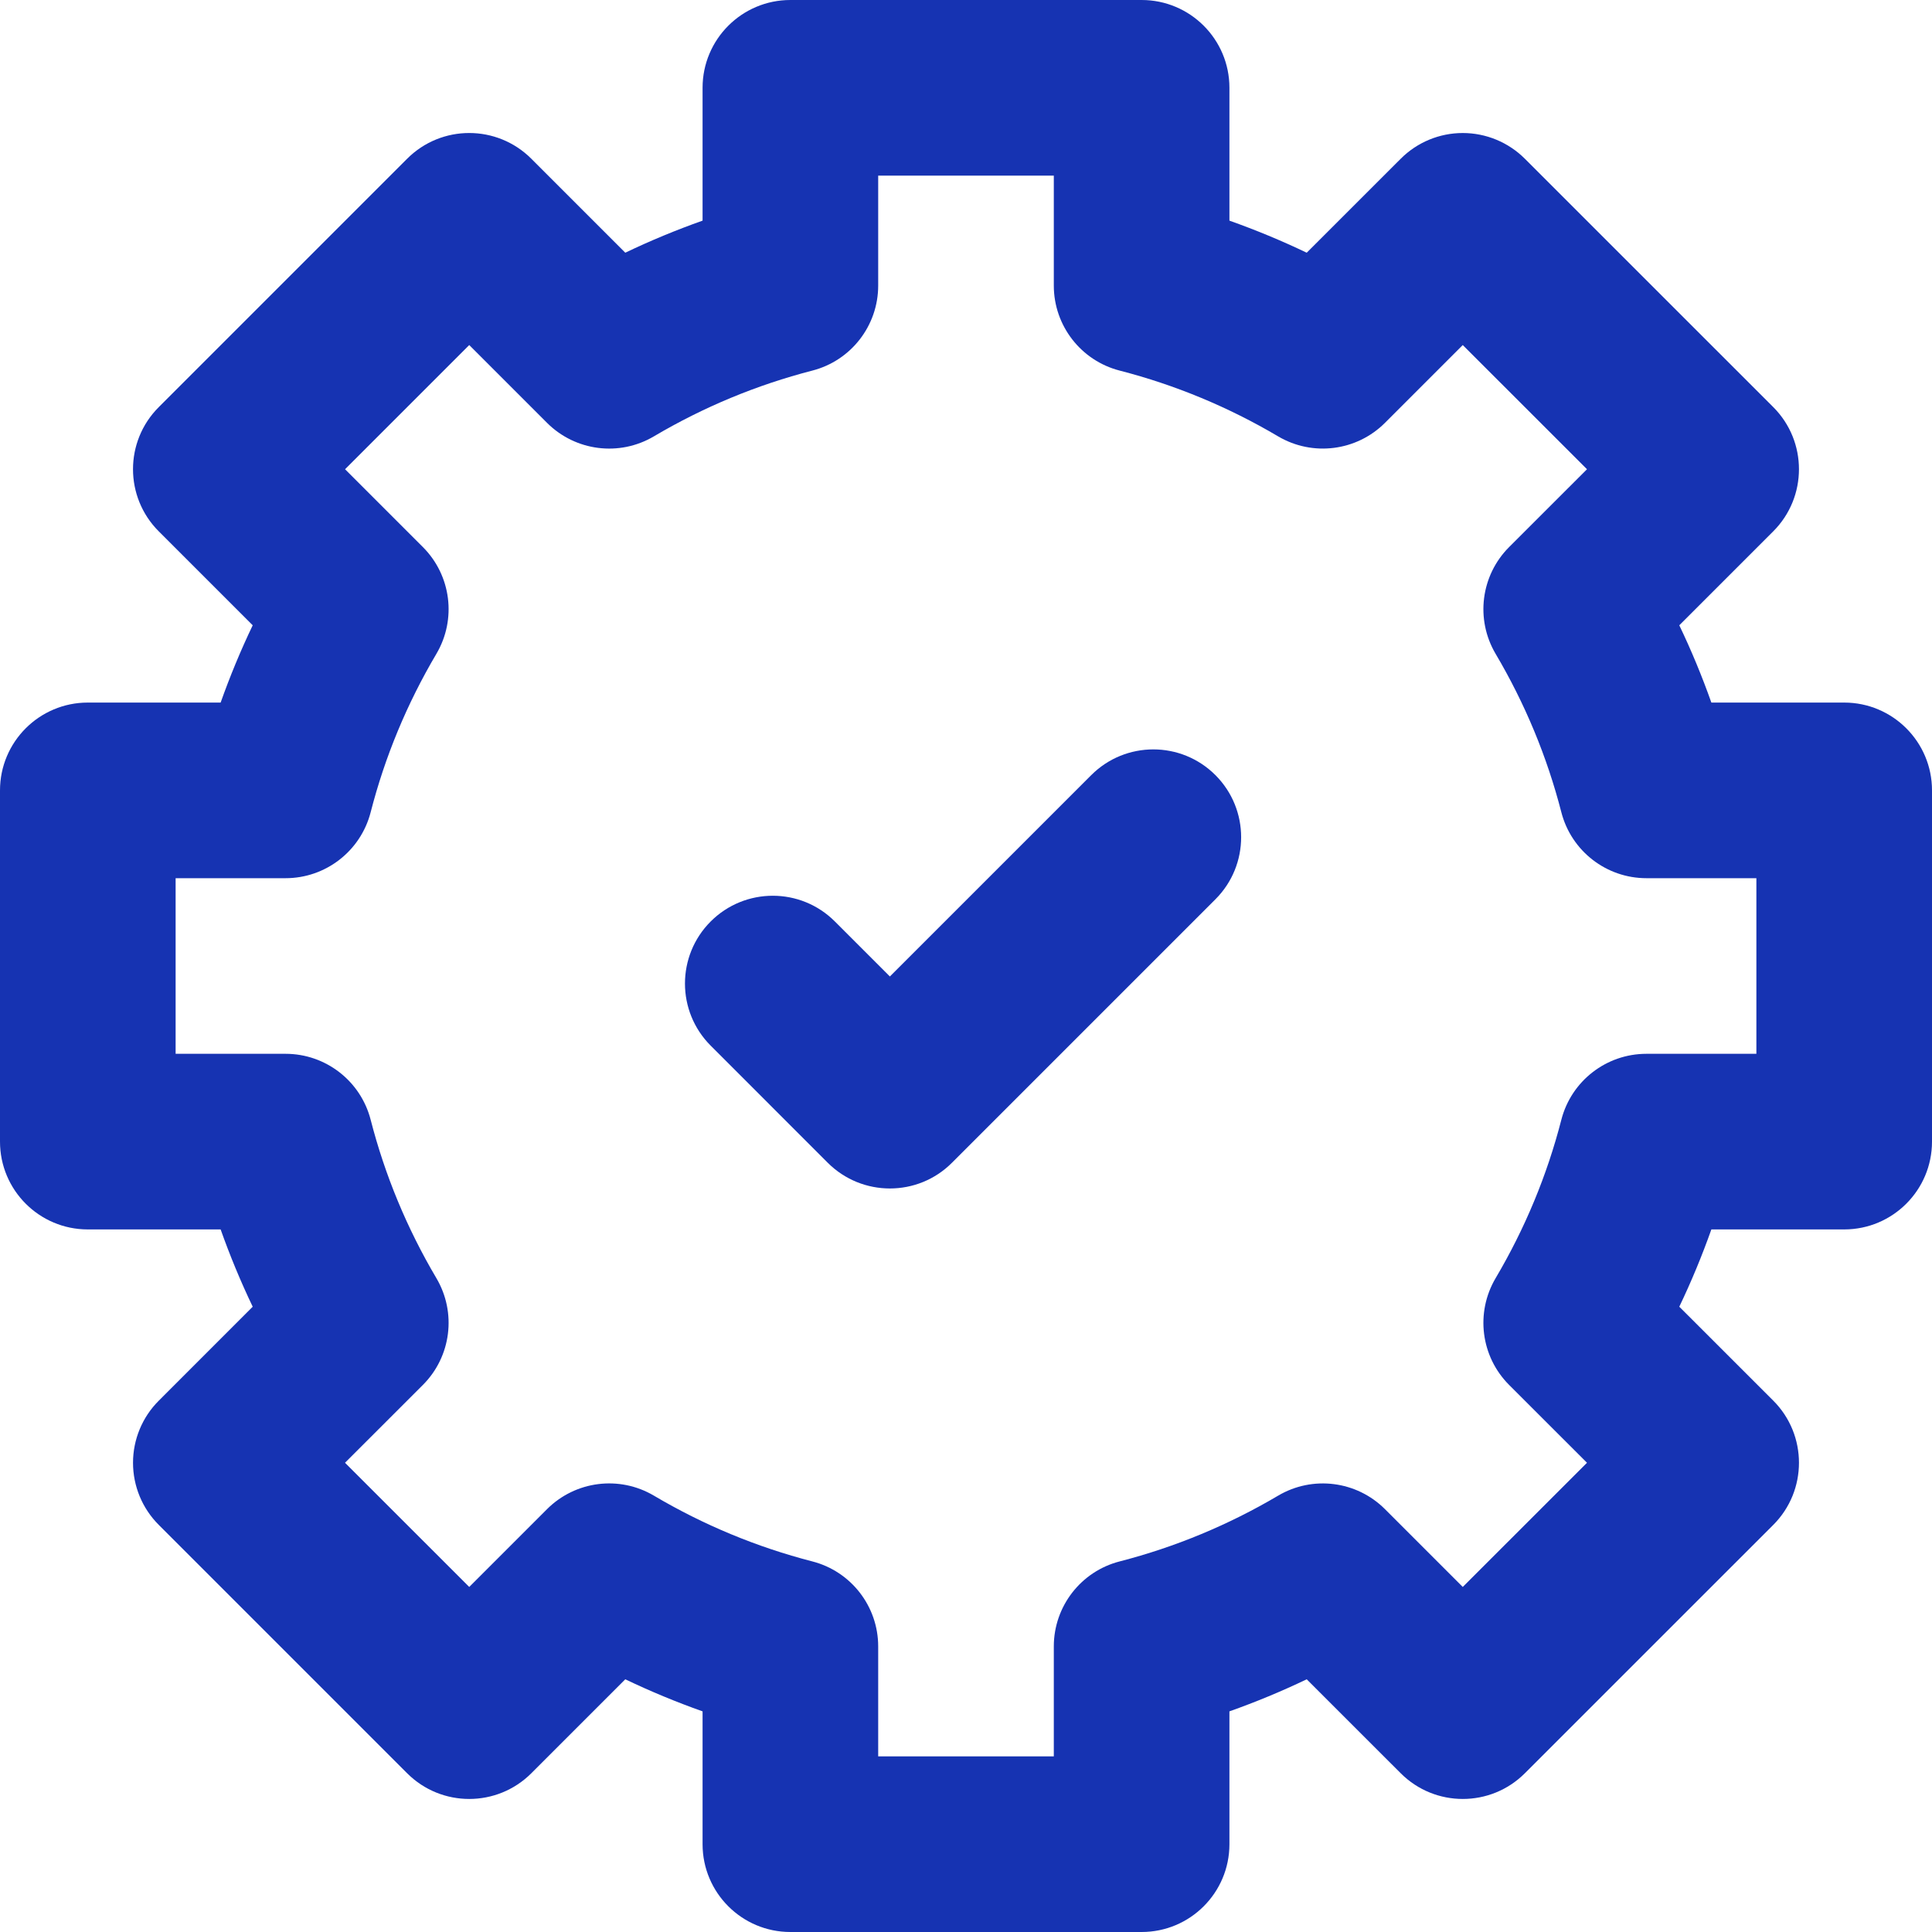 <svg width="40" height="40" viewBox="0 0 40 40" fill="none" xmlns="http://www.w3.org/2000/svg">
<path d="M38.182 14.546H35.432C35.239 14.002 35.018 13.467 34.768 12.946L36.713 11.001C37.423 10.29 37.423 9.139 36.714 8.429L31.571 3.287C31.23 2.946 30.767 2.754 30.285 2.754C29.803 2.754 29.341 2.945 29 3.287L27.054 5.232C26.532 4.982 25.998 4.761 25.454 4.568V1.818C25.454 0.814 24.64 0 23.636 0H16.364C15.36 0 14.546 0.814 14.546 1.818V4.568C14.002 4.761 13.467 4.982 12.946 5.232L11.001 3.287C10.29 2.576 9.139 2.576 8.429 3.287L3.287 8.429C2.576 9.139 2.576 10.29 3.287 11.001L5.232 12.946C4.982 13.468 4.761 14.002 4.568 14.546H1.818C0.814 14.546 0 15.36 0 16.364V23.636C0 24.64 0.814 25.454 1.818 25.454H4.568C4.761 25.998 4.982 26.532 5.232 27.054L3.287 29C2.946 29.34 2.754 29.803 2.754 30.285C2.754 30.767 2.945 31.23 3.287 31.571L8.429 36.713C9.139 37.423 10.29 37.423 11.001 36.713L12.946 34.768C13.468 35.018 14.002 35.239 14.546 35.432V38.182C14.546 39.186 15.36 40 16.364 40H23.636C24.64 40 25.454 39.186 25.454 38.182V35.432C25.998 35.239 26.532 35.018 27.054 34.768L29 36.713C29.71 37.423 30.861 37.423 31.571 36.713L36.714 31.571C37.423 30.861 37.423 29.709 36.714 28.999L34.768 27.054C35.018 26.532 35.239 25.998 35.432 25.454H38.182C39.186 25.454 40 24.64 40 23.636V16.363C40 15.36 39.186 14.546 38.182 14.546ZM36.364 21.818H34.087C33.257 21.818 32.533 22.38 32.326 23.183C32.031 24.331 31.573 25.435 30.965 26.463C30.543 27.178 30.658 28.087 31.245 28.674L32.857 30.285L30.285 32.856L28.674 31.245C28.087 30.659 27.178 30.544 26.464 30.965C25.435 31.573 24.331 32.031 23.183 32.327C22.38 32.533 21.818 33.258 21.818 34.087V36.364H18.182V34.087C18.182 33.258 17.62 32.533 16.817 32.327C15.669 32.031 14.565 31.573 13.537 30.965C12.822 30.543 11.913 30.659 11.326 31.245L9.715 32.856L7.143 30.285L8.755 28.674C9.342 28.087 9.457 27.178 9.035 26.463C8.427 25.435 7.969 24.331 7.674 23.183C7.467 22.38 6.742 21.818 5.913 21.818H3.636V18.182H5.913C6.742 18.182 7.467 17.62 7.674 16.817C7.969 15.668 8.427 14.565 9.035 13.537C9.457 12.822 9.342 11.913 8.755 11.326L7.144 9.715L9.715 7.144L11.326 8.755C11.913 9.341 12.822 9.457 13.537 9.035C14.565 8.427 15.669 7.969 16.817 7.673C17.62 7.467 18.182 6.742 18.182 5.913V3.636H21.818V5.913C21.818 6.742 22.38 7.467 23.183 7.673C24.331 7.969 25.435 8.427 26.463 9.035C27.178 9.456 28.087 9.341 28.674 8.755L30.285 7.144L32.857 9.715L31.245 11.326C30.658 11.913 30.543 12.822 30.965 13.537C31.573 14.565 32.031 15.669 32.326 16.817C32.533 17.62 33.258 18.182 34.087 18.182H36.364V21.818Z" fill="#1633B2"/>
<path d="M22.593 16.048L18.424 20.217L17.285 19.078C16.576 18.368 15.424 18.368 14.714 19.078C14.004 19.788 14.004 20.939 14.714 21.649L17.138 24.074C17.494 24.429 17.959 24.606 18.424 24.606C18.89 24.606 19.355 24.429 19.71 24.073L25.164 18.619C25.874 17.909 25.874 16.758 25.164 16.048C24.454 15.338 23.303 15.338 22.593 16.048Z" fill="#1633B2"/>
</svg>
